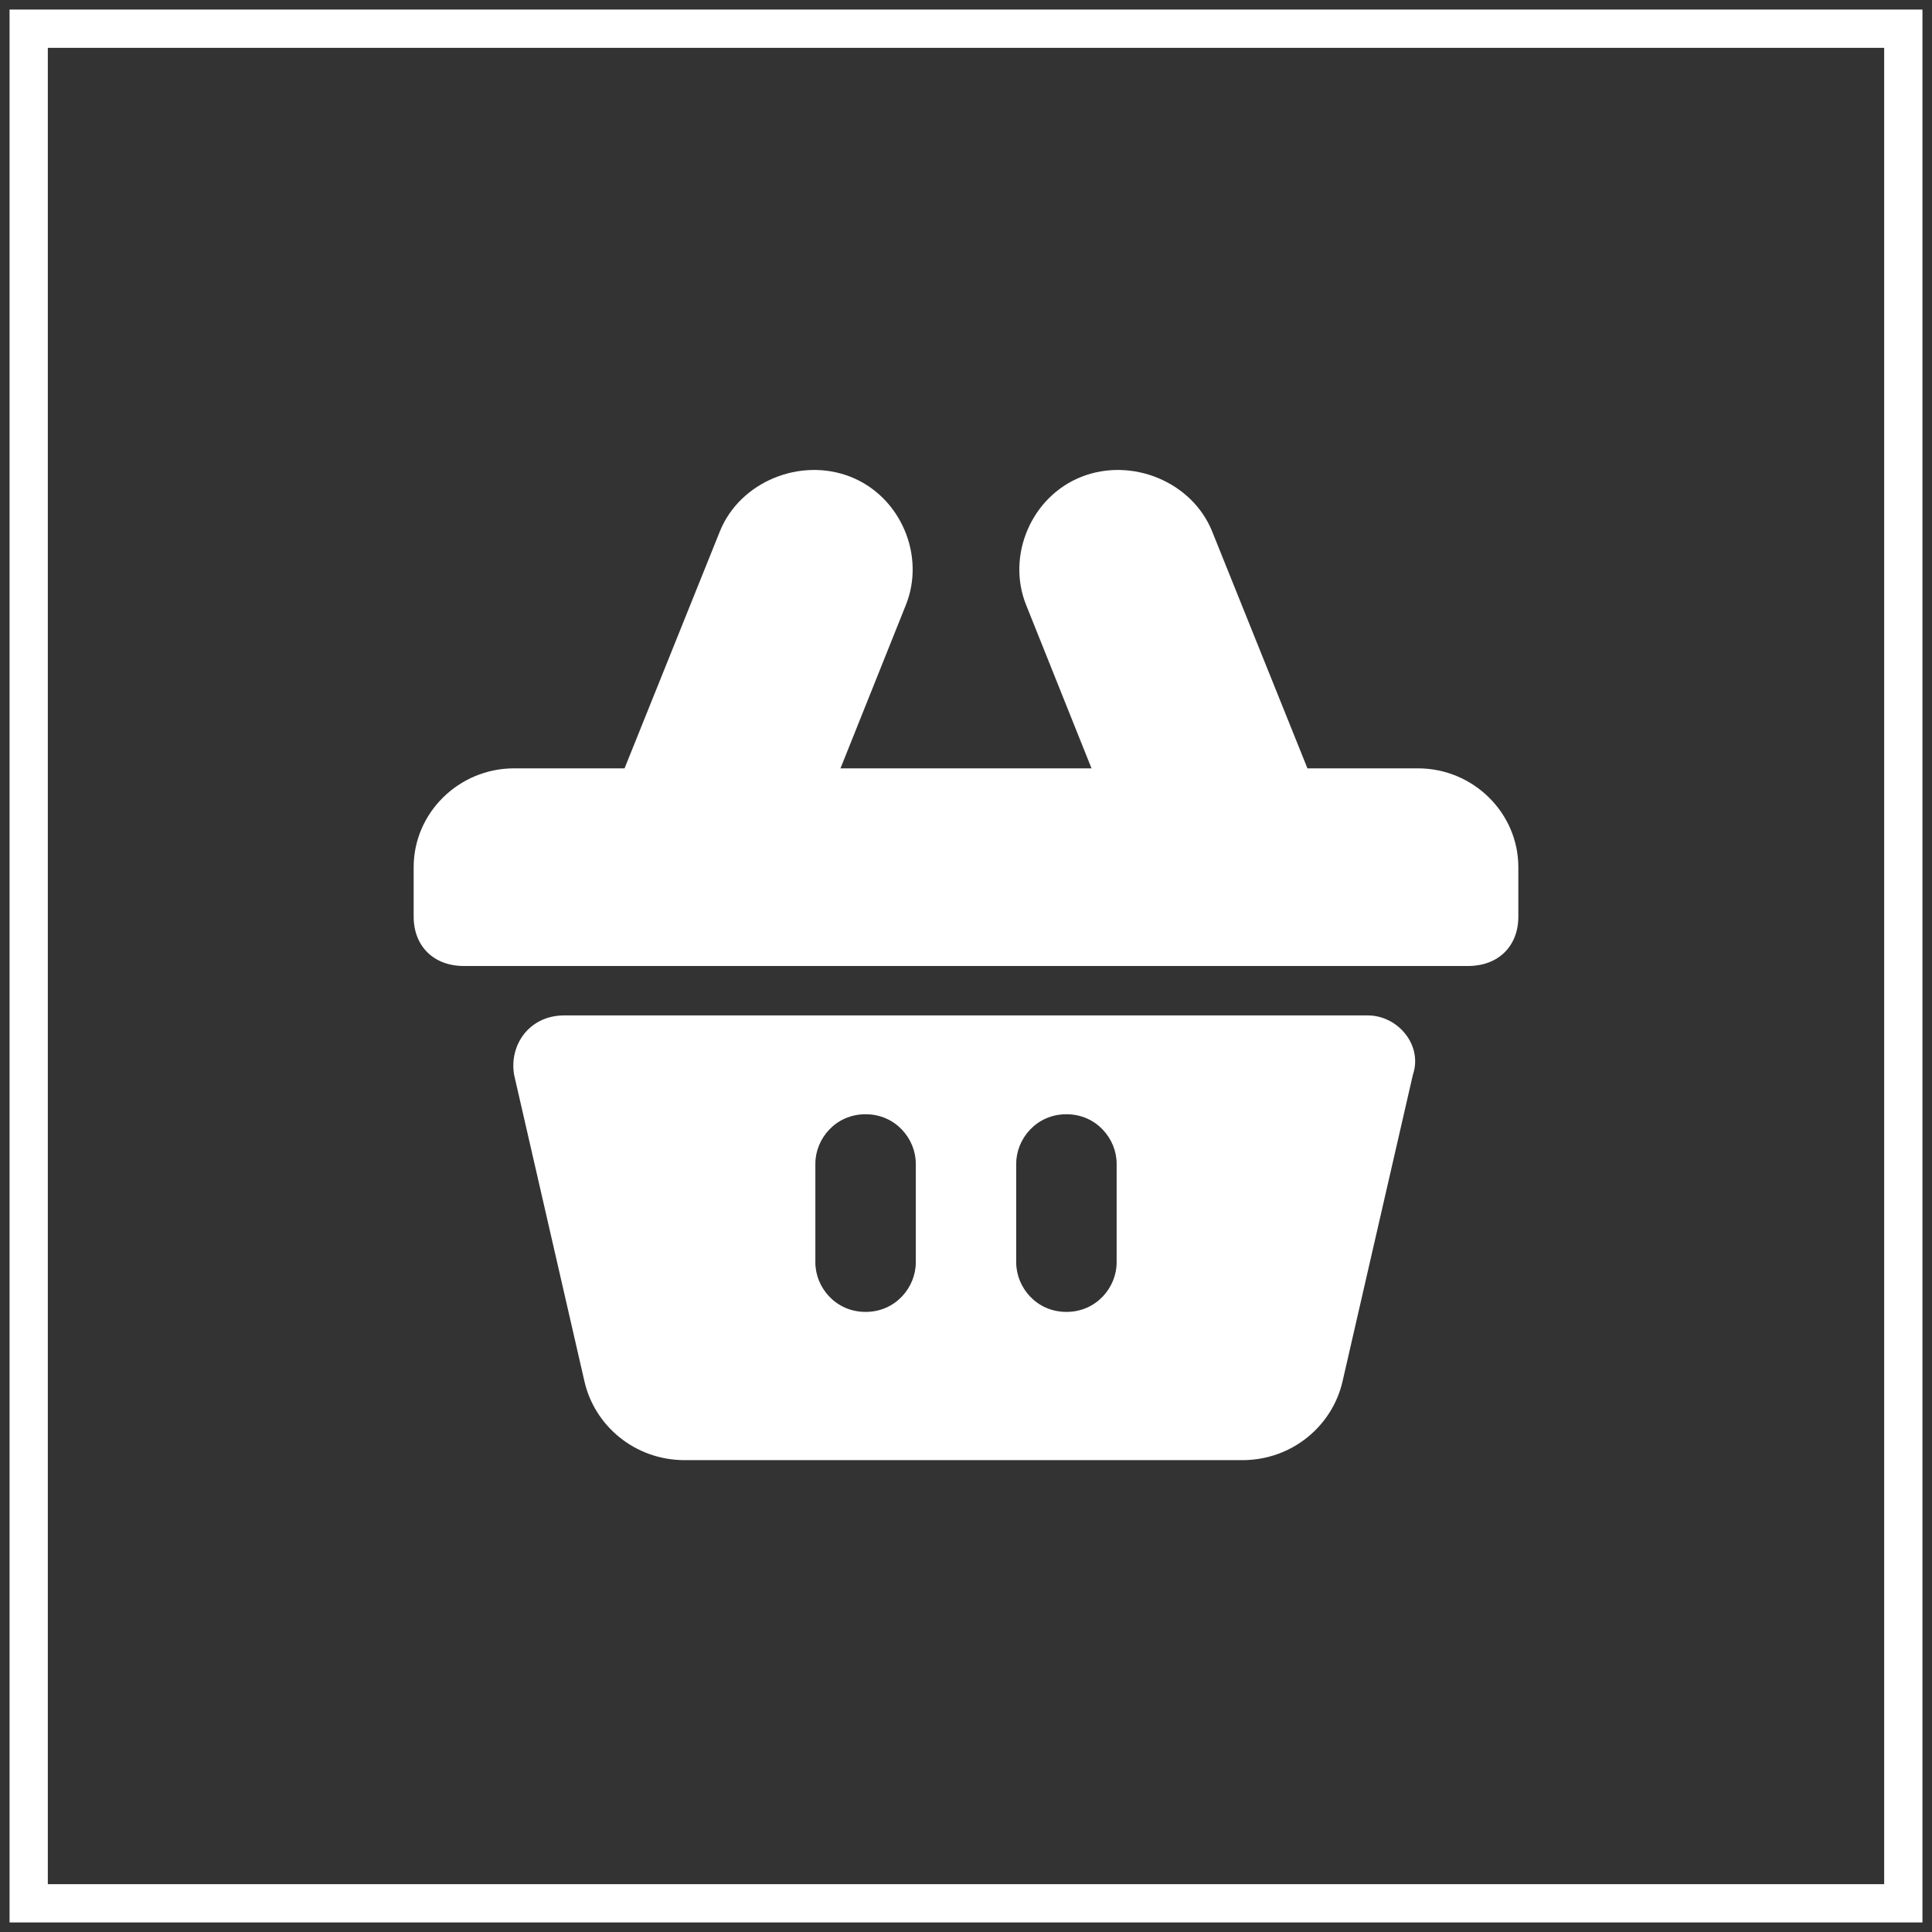 <?xml version="1.0" encoding="UTF-8"?> <svg xmlns="http://www.w3.org/2000/svg" width="101" height="101" viewBox="0 0 101 101" fill="none"><rect x="0" y="0" width="101" height="101" fill="#333333" stroke="none"/> <path d="M71.5 53.083H29.5C27.663 53.083 26.613 54.633 26.875 56.183L30.55 72.2C31.075 74.525 33.175 76.333 35.8 76.333H64.938C67.563 76.333 69.663 74.525 70.188 72.2L73.863 56.183C74.388 54.633 73.075 53.083 71.5 53.083ZM47.875 66C47.875 67.292 46.825 68.583 45.25 68.583C43.675 68.583 42.625 67.292 42.625 66V60.833C42.625 59.542 43.675 58.25 45.25 58.25C46.825 58.25 47.875 59.542 47.875 60.833V66ZM58.375 66C58.375 67.292 57.325 68.583 55.75 68.583C54.175 68.583 53.125 67.292 53.125 66V60.833C53.125 59.542 54.175 58.25 55.75 58.25C57.325 58.25 58.375 59.542 58.375 60.833V66Z" fill="white"></path> <path d="M74.125 40.167H68.35L63.362 27.767C62.312 25.183 59.163 23.892 56.538 24.925C53.913 25.958 52.6 29.058 53.65 31.642L57.062 40.167H43.938L47.35 31.642C48.4 29.058 47.087 25.958 44.462 24.925C41.837 23.892 38.688 25.183 37.638 27.767L32.65 40.167H26.875C23.988 40.167 21.625 42.492 21.625 45.333V47.917C21.625 49.467 22.675 50.5 24.25 50.5H76.75C78.325 50.5 79.375 49.467 79.375 47.917V45.333C79.375 42.492 77.013 40.167 74.125 40.167Z" fill="white"></path> <rect x="1.5" y="1.5" width="98" height="98" stroke="white" stroke-width="2"></rect> </svg> 